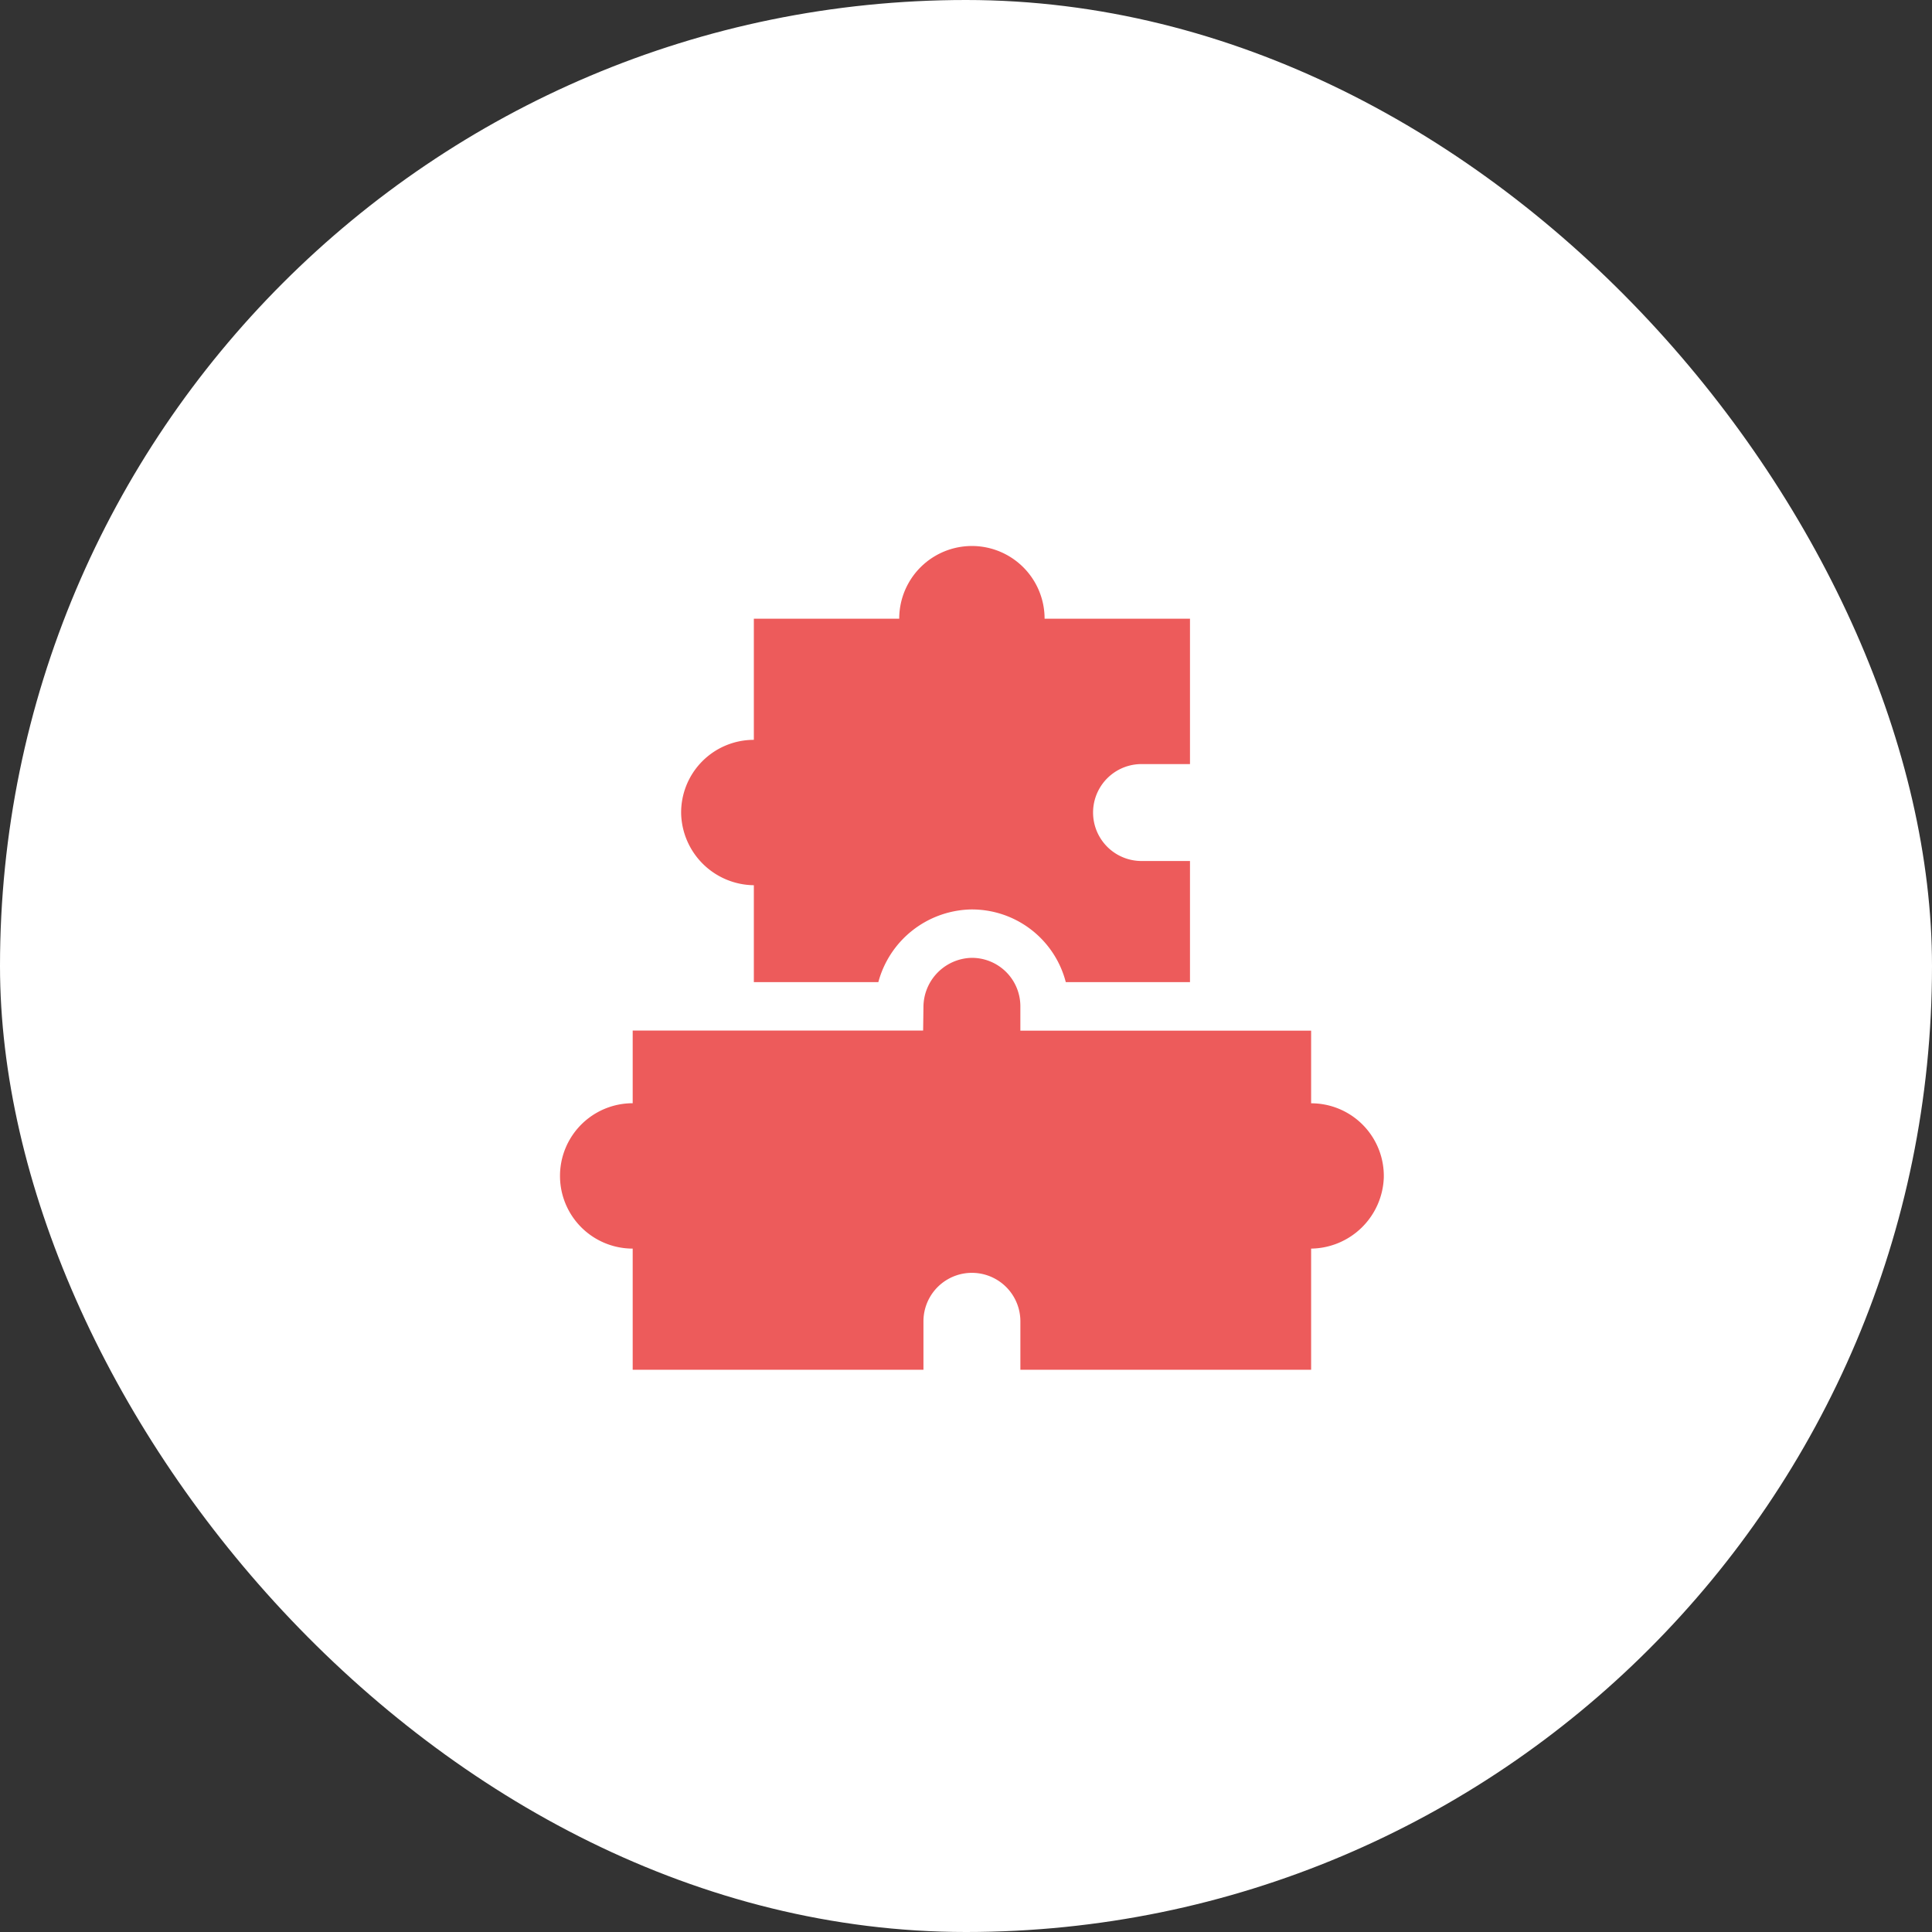 <svg xmlns="http://www.w3.org/2000/svg" width="138" height="138" viewBox="0 0 138 138">
  <rect x="0" y="0" width="138" height="138" fill="#333333" stroke="none"/>
  <g id="Unity" transform="translate(-5348 -138)">
    <g id="Group_290" data-name="Group 290" transform="translate(5348 138)">
      <rect id="Rectangle_119" data-name="Rectangle 119" width="138" height="138" rx="69" fill="#fff"/>
    </g>
    <g id="unity-2" data-name="unity" transform="translate(5388 177)">
      <path id="Path_14" data-name="Path 14" d="M80.192,24.23v6.923h8.892a7.01,7.01,0,0,1,6.521-5.19,6.924,6.924,0,0,1,6.869,5.19h8.871V22.5h-3.461a3.461,3.461,0,1,1,0-6.923h3.461V5.192H100.96a5.192,5.192,0,1,0-10.384,0H80.192v8.654A5.191,5.191,0,0,0,75,19.161a5.258,5.258,0,0,0,5.191,5.069Z" transform="translate(-66.346)" fill="#ed5b5b"/>
      <path id="Path_15" data-name="Path 15" d="M53.652,265.388V260.2H32.883v-1.731A3.46,3.46,0,0,0,29.338,255a3.526,3.526,0,0,0-3.377,3.483l-.023,1.708H5.192v5.192a5.192,5.192,0,1,0,0,10.384v8.654H25.961v-3.461a3.461,3.461,0,1,1,6.923,0v3.461H53.652v-8.654a5.264,5.264,0,0,0,5.19-5.047h0A5.189,5.189,0,0,0,53.652,265.388Z" transform="translate(0 -225.581)" fill="#ed5b5b"/>
    </g>
  </g>
</svg>
